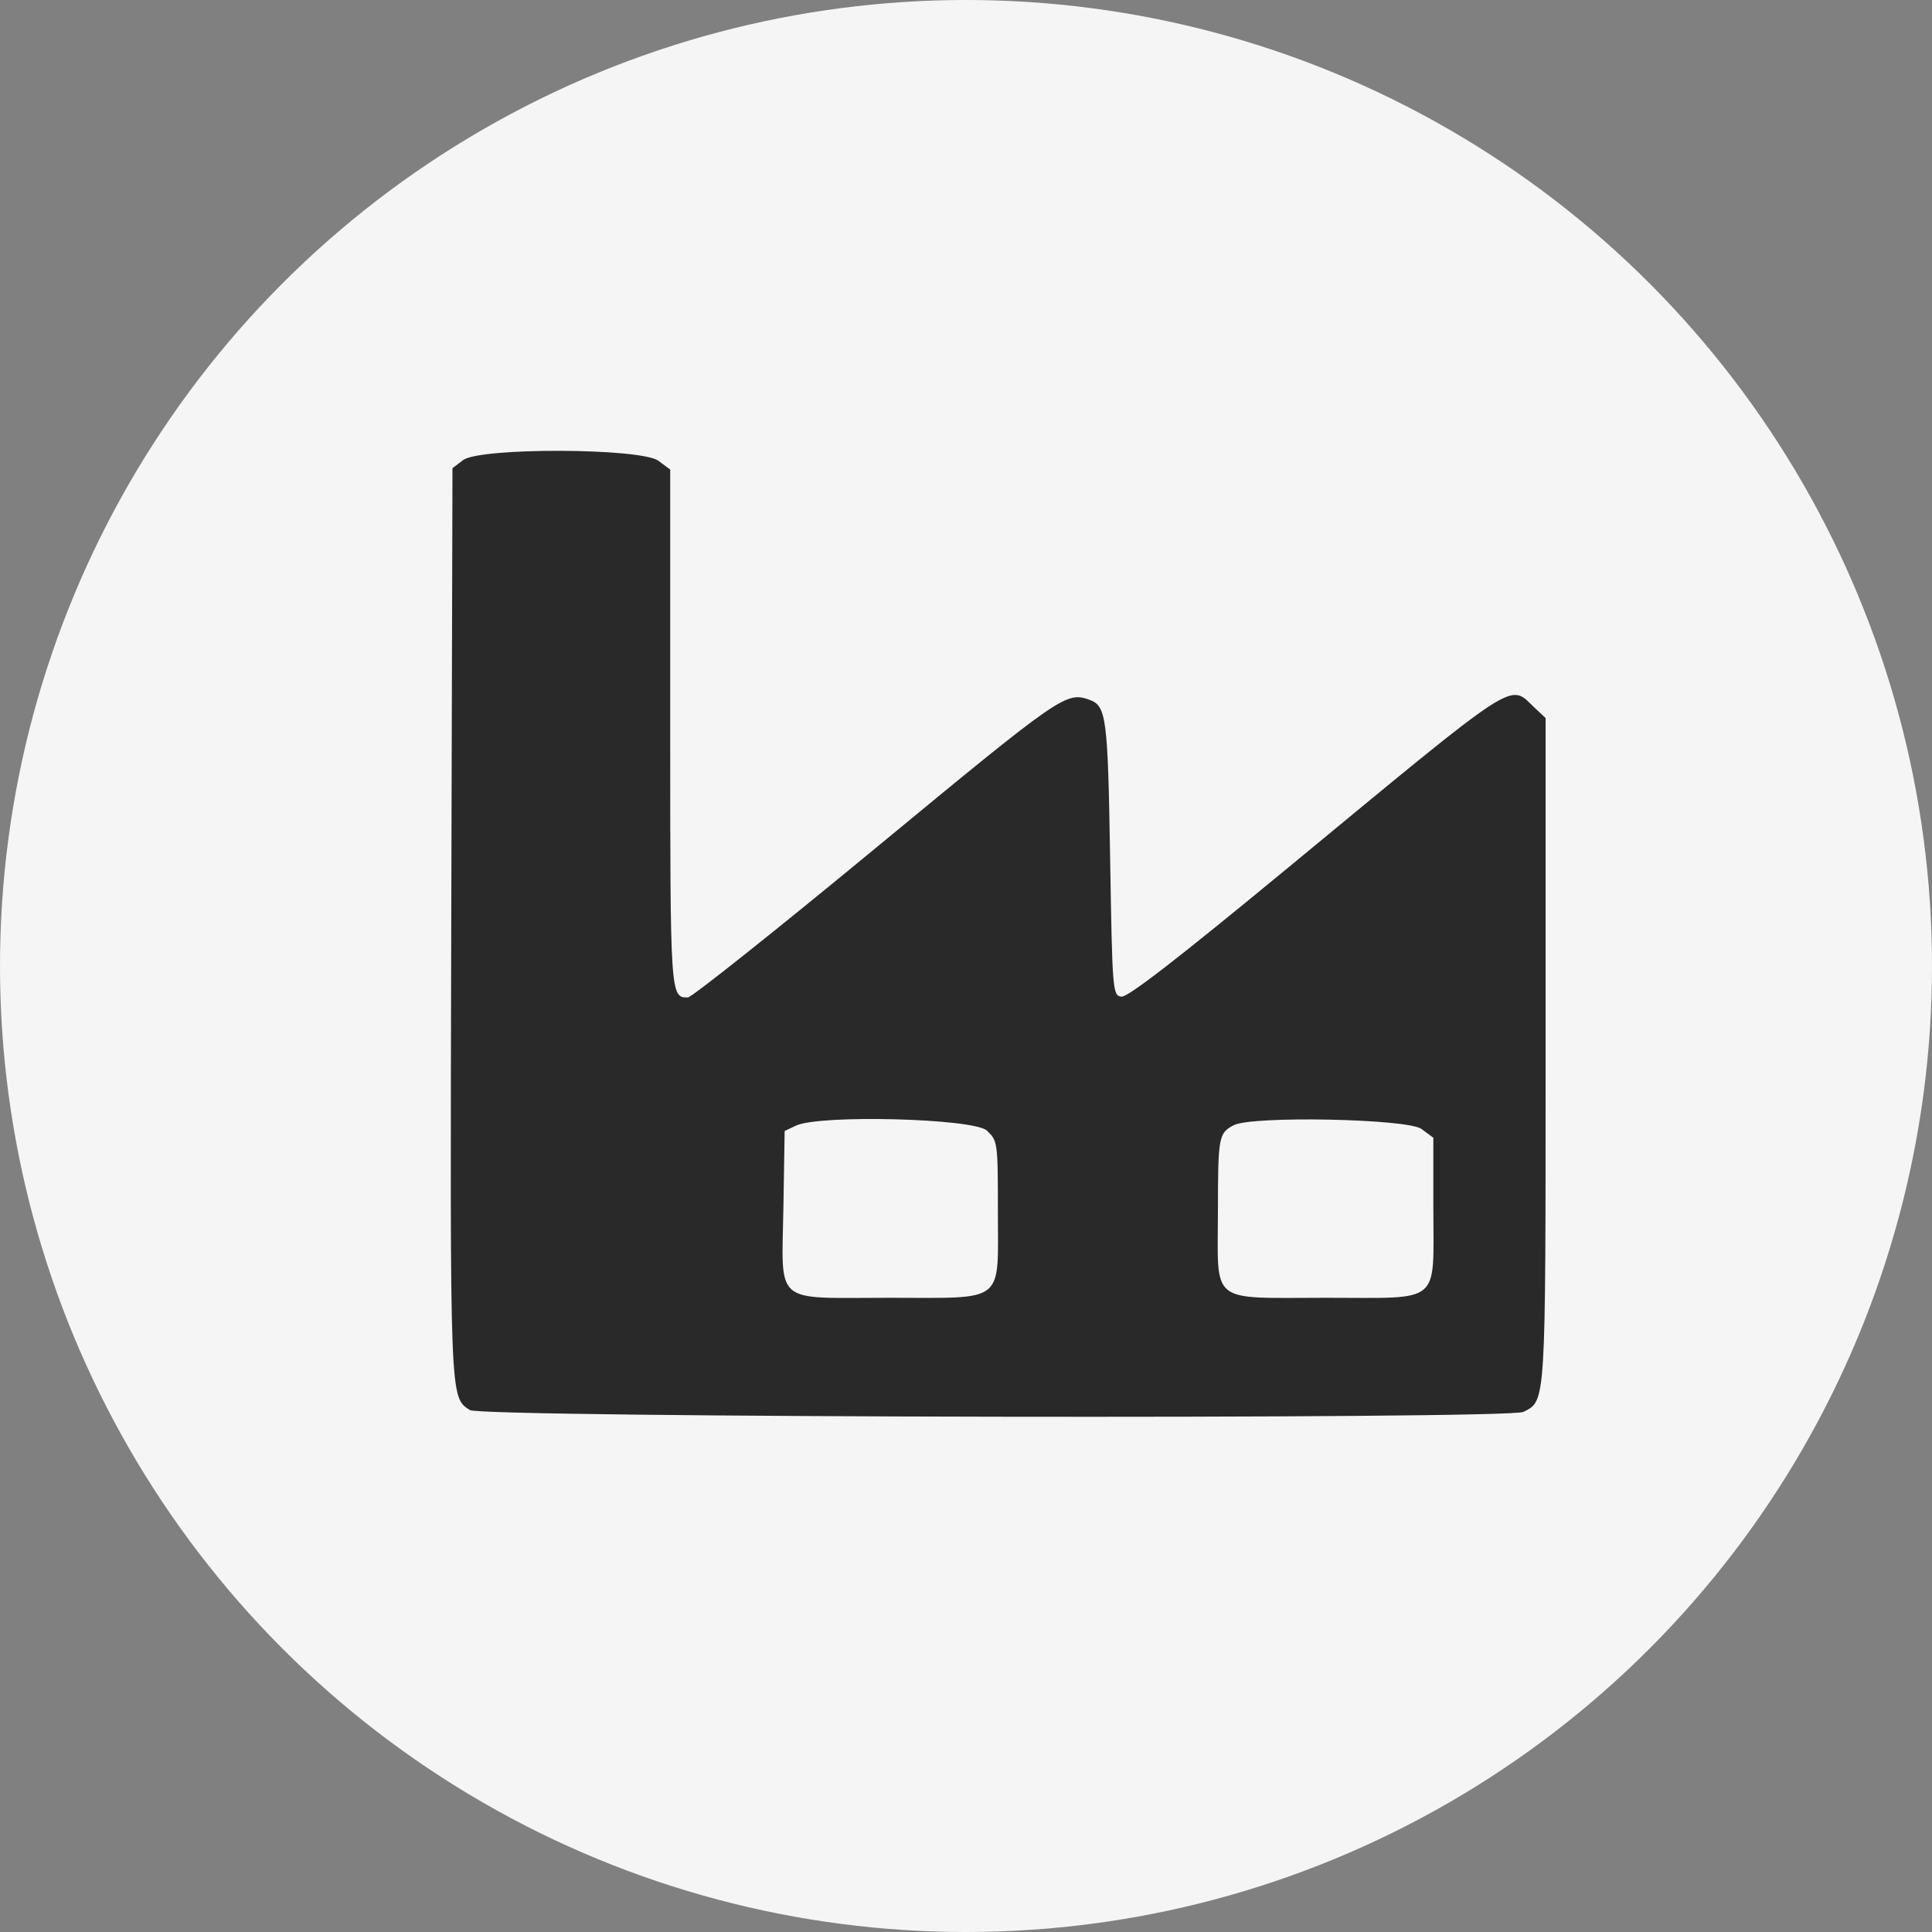 <svg width="30" height="30" viewBox="0 0 30 30" fill="none" xmlns="http://www.w3.org/2000/svg">
<rect x="0" y="0" width="30" height="30" fill="#808080" stroke="none"/>
<circle cx="15" cy="15" r="15" fill="#F5F5F5"/>
<path fill-rule="evenodd" clip-rule="evenodd" d="M7.19 7.145L7.026 7.27L7.007 14.352C6.988 21.785 6.984 21.69 7.295 21.895C7.476 22.015 23.419 22.042 23.655 21.924C24.006 21.747 24 21.85 24 16.311V11.15L23.829 10.989C23.426 10.61 23.636 10.473 19.992 13.481C18.278 14.895 17.51 15.489 17.413 15.476C17.277 15.458 17.272 15.395 17.238 13.323C17.203 11.142 17.179 10.962 16.921 10.868C16.554 10.736 16.492 10.779 13.611 13.157C12.06 14.438 10.742 15.486 10.682 15.488C10.409 15.494 10.407 15.467 10.407 11.312V7.291L10.223 7.155C9.952 6.955 7.451 6.946 7.19 7.145ZM15.324 17.556C15.492 17.714 15.495 17.737 15.495 18.803C15.495 20.262 15.633 20.152 13.798 20.152C11.989 20.152 12.14 20.284 12.165 18.736L12.184 17.562L12.359 17.479C12.727 17.304 15.123 17.366 15.324 17.556ZM22.074 17.531L22.257 17.667V18.764C22.257 20.274 22.402 20.152 20.603 20.152C18.757 20.152 18.911 20.274 18.912 18.812C18.913 17.65 18.923 17.597 19.155 17.473C19.435 17.323 21.858 17.371 22.074 17.531Z" fill="#292929"/>
</svg>
